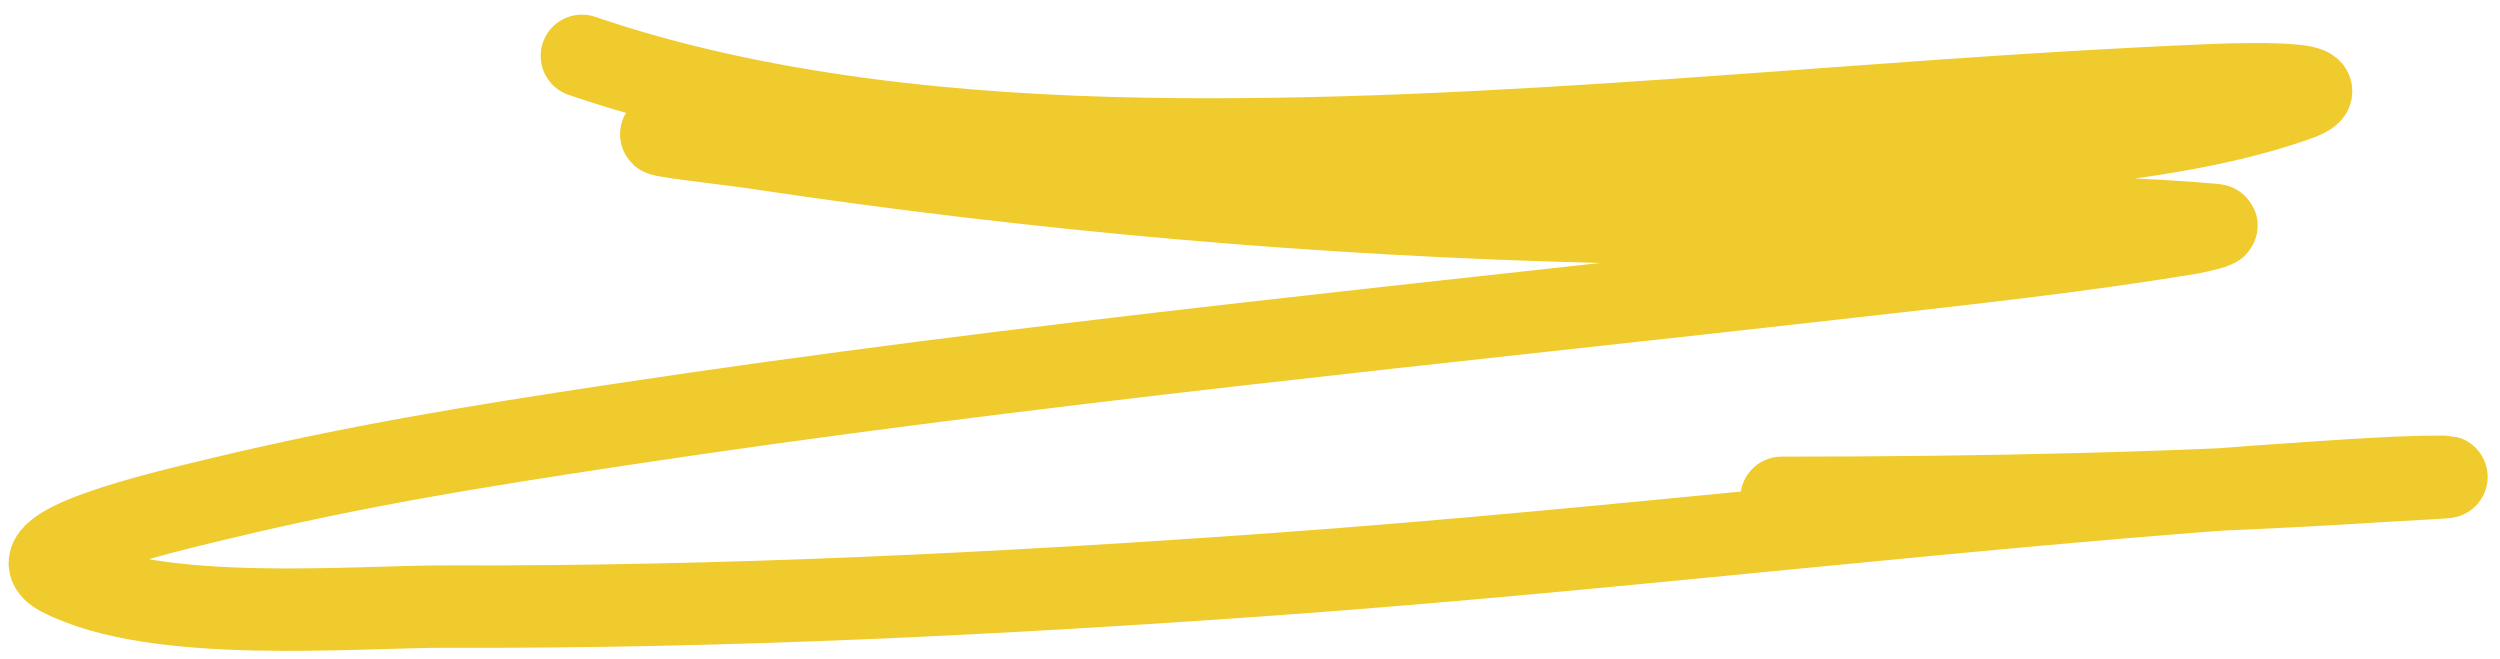 <?xml version="1.0" encoding="UTF-8"?> <svg xmlns="http://www.w3.org/2000/svg" width="91" height="24" viewBox="0 0 91 24" fill="none"> <path d="M21.181 2.033C27.589 4.225 34.904 4.938 41.611 5.055C54.52 5.28 67.4 3.645 80.285 3.111C80.444 3.104 85.847 2.847 83.562 3.65C80.226 4.823 76.375 5.17 72.908 5.551C65.948 6.317 58.952 6.683 51.953 6.8C43.903 6.934 35.936 6.733 27.991 5.381C26.794 5.177 25.517 4.87 24.288 4.87C23.201 4.87 26.434 5.22 27.509 5.381C37.771 6.922 48.044 7.826 58.423 8.076C65.744 8.253 73.311 7.541 80.612 8.19C80.933 8.219 80.008 8.435 79.689 8.488C75.628 9.159 71.519 9.599 67.432 10.063C52.44 11.764 37.409 13.211 22.486 15.468C17.22 16.265 13.015 16.942 7.93 18.164C5.867 18.659 0.316 19.951 2.198 20.93C5.678 22.74 12.891 22.067 16.315 22.079C26.345 22.115 36.376 21.619 46.378 20.902C59.097 19.99 71.761 18.387 84.485 17.554C85.945 17.458 87.442 17.355 88.911 17.355C89.613 17.355 87.511 17.451 86.811 17.497C79.49 17.971 72.184 18.121 64.85 18.121" stroke="#F0CB2D" stroke-width="3" stroke-linecap="round"></path> </svg> 